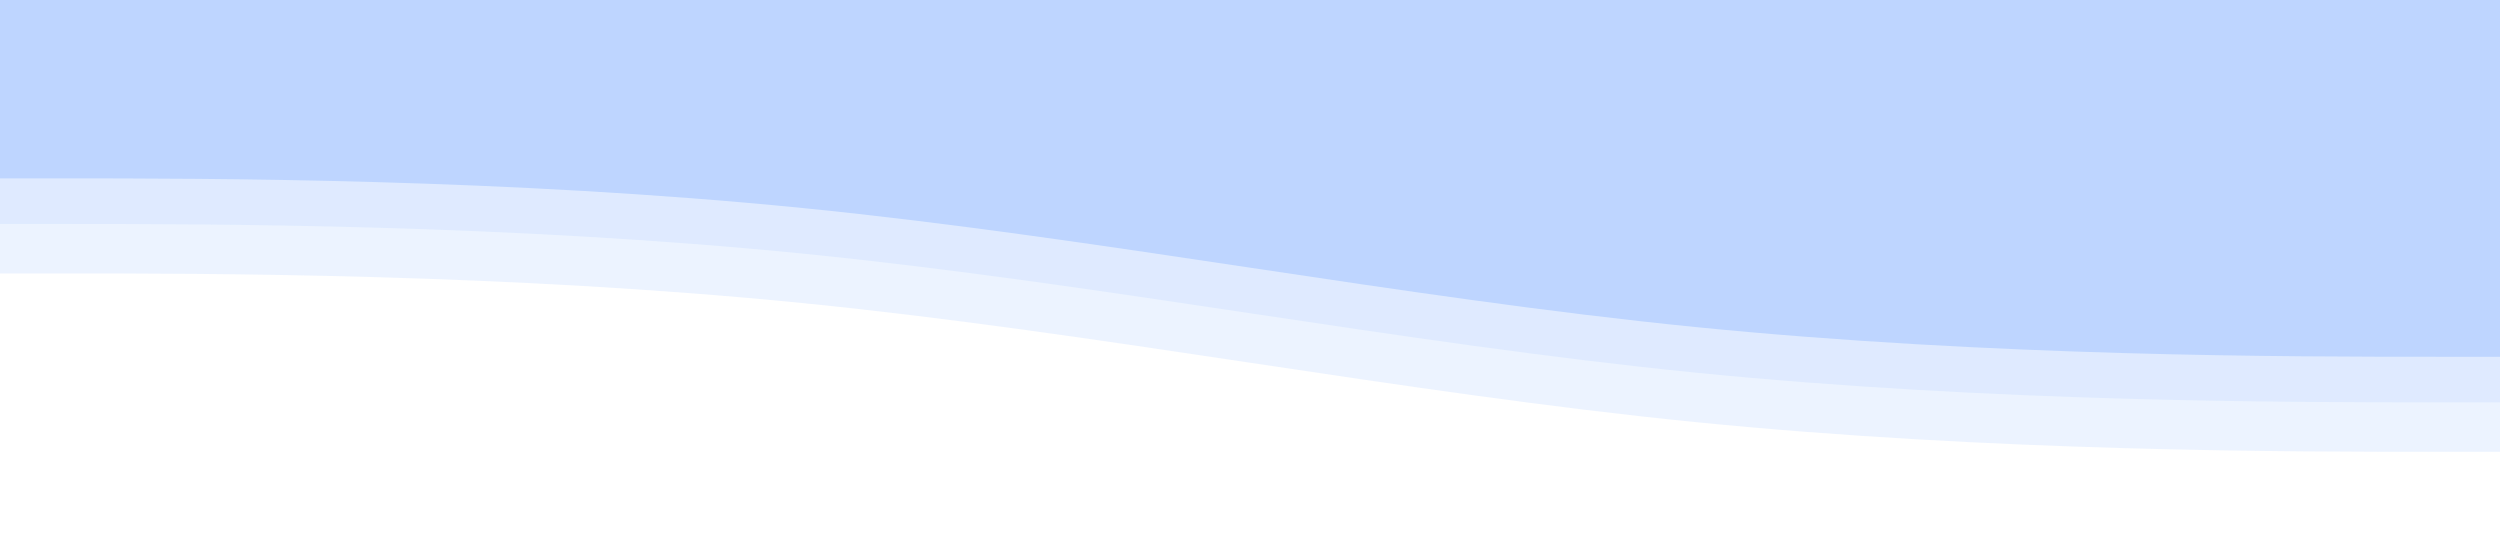 <?xml version="1.0" encoding="UTF-8"?> <svg xmlns="http://www.w3.org/2000/svg" width="1600" height="346" viewBox="0 0 1600 346" fill="none"><g clip-path="url(#clip0_4002_4422)"><path d="M-56.666 114.167H38.472C133.611 114.167 323.889 114.167 514.167 133.194C704.444 152.223 894.725 190.278 1085 209.306C1275.28 228.333 1465.56 228.333 1560.69 228.333H1655.83V0H-56.666V114.167Z" fill="#BED5FF"></path><path d="M-56.666 143.333H38.472C133.611 143.333 323.889 143.333 514.167 162.361C704.444 181.389 894.725 219.444 1085 238.473C1275.28 257.5 1465.56 257.5 1560.69 257.5H1655.83V29.167H-56.666V143.333Z" fill="#BED5FF" fill-opacity="0.29"></path><path d="M-56.666 175H38.472C133.611 175 323.889 175 514.167 194.027C704.444 213.056 894.725 251.111 1085 270.139C1275.28 289.167 1465.56 289.167 1560.69 289.167H1655.83V60.833H-56.666V175Z" fill="#BED5FF" fill-opacity="0.29"></path></g><defs><clipPath id="clip0_4002_4422"><rect width="1600" height="345.833" fill="white"></rect></clipPath></defs></svg> 